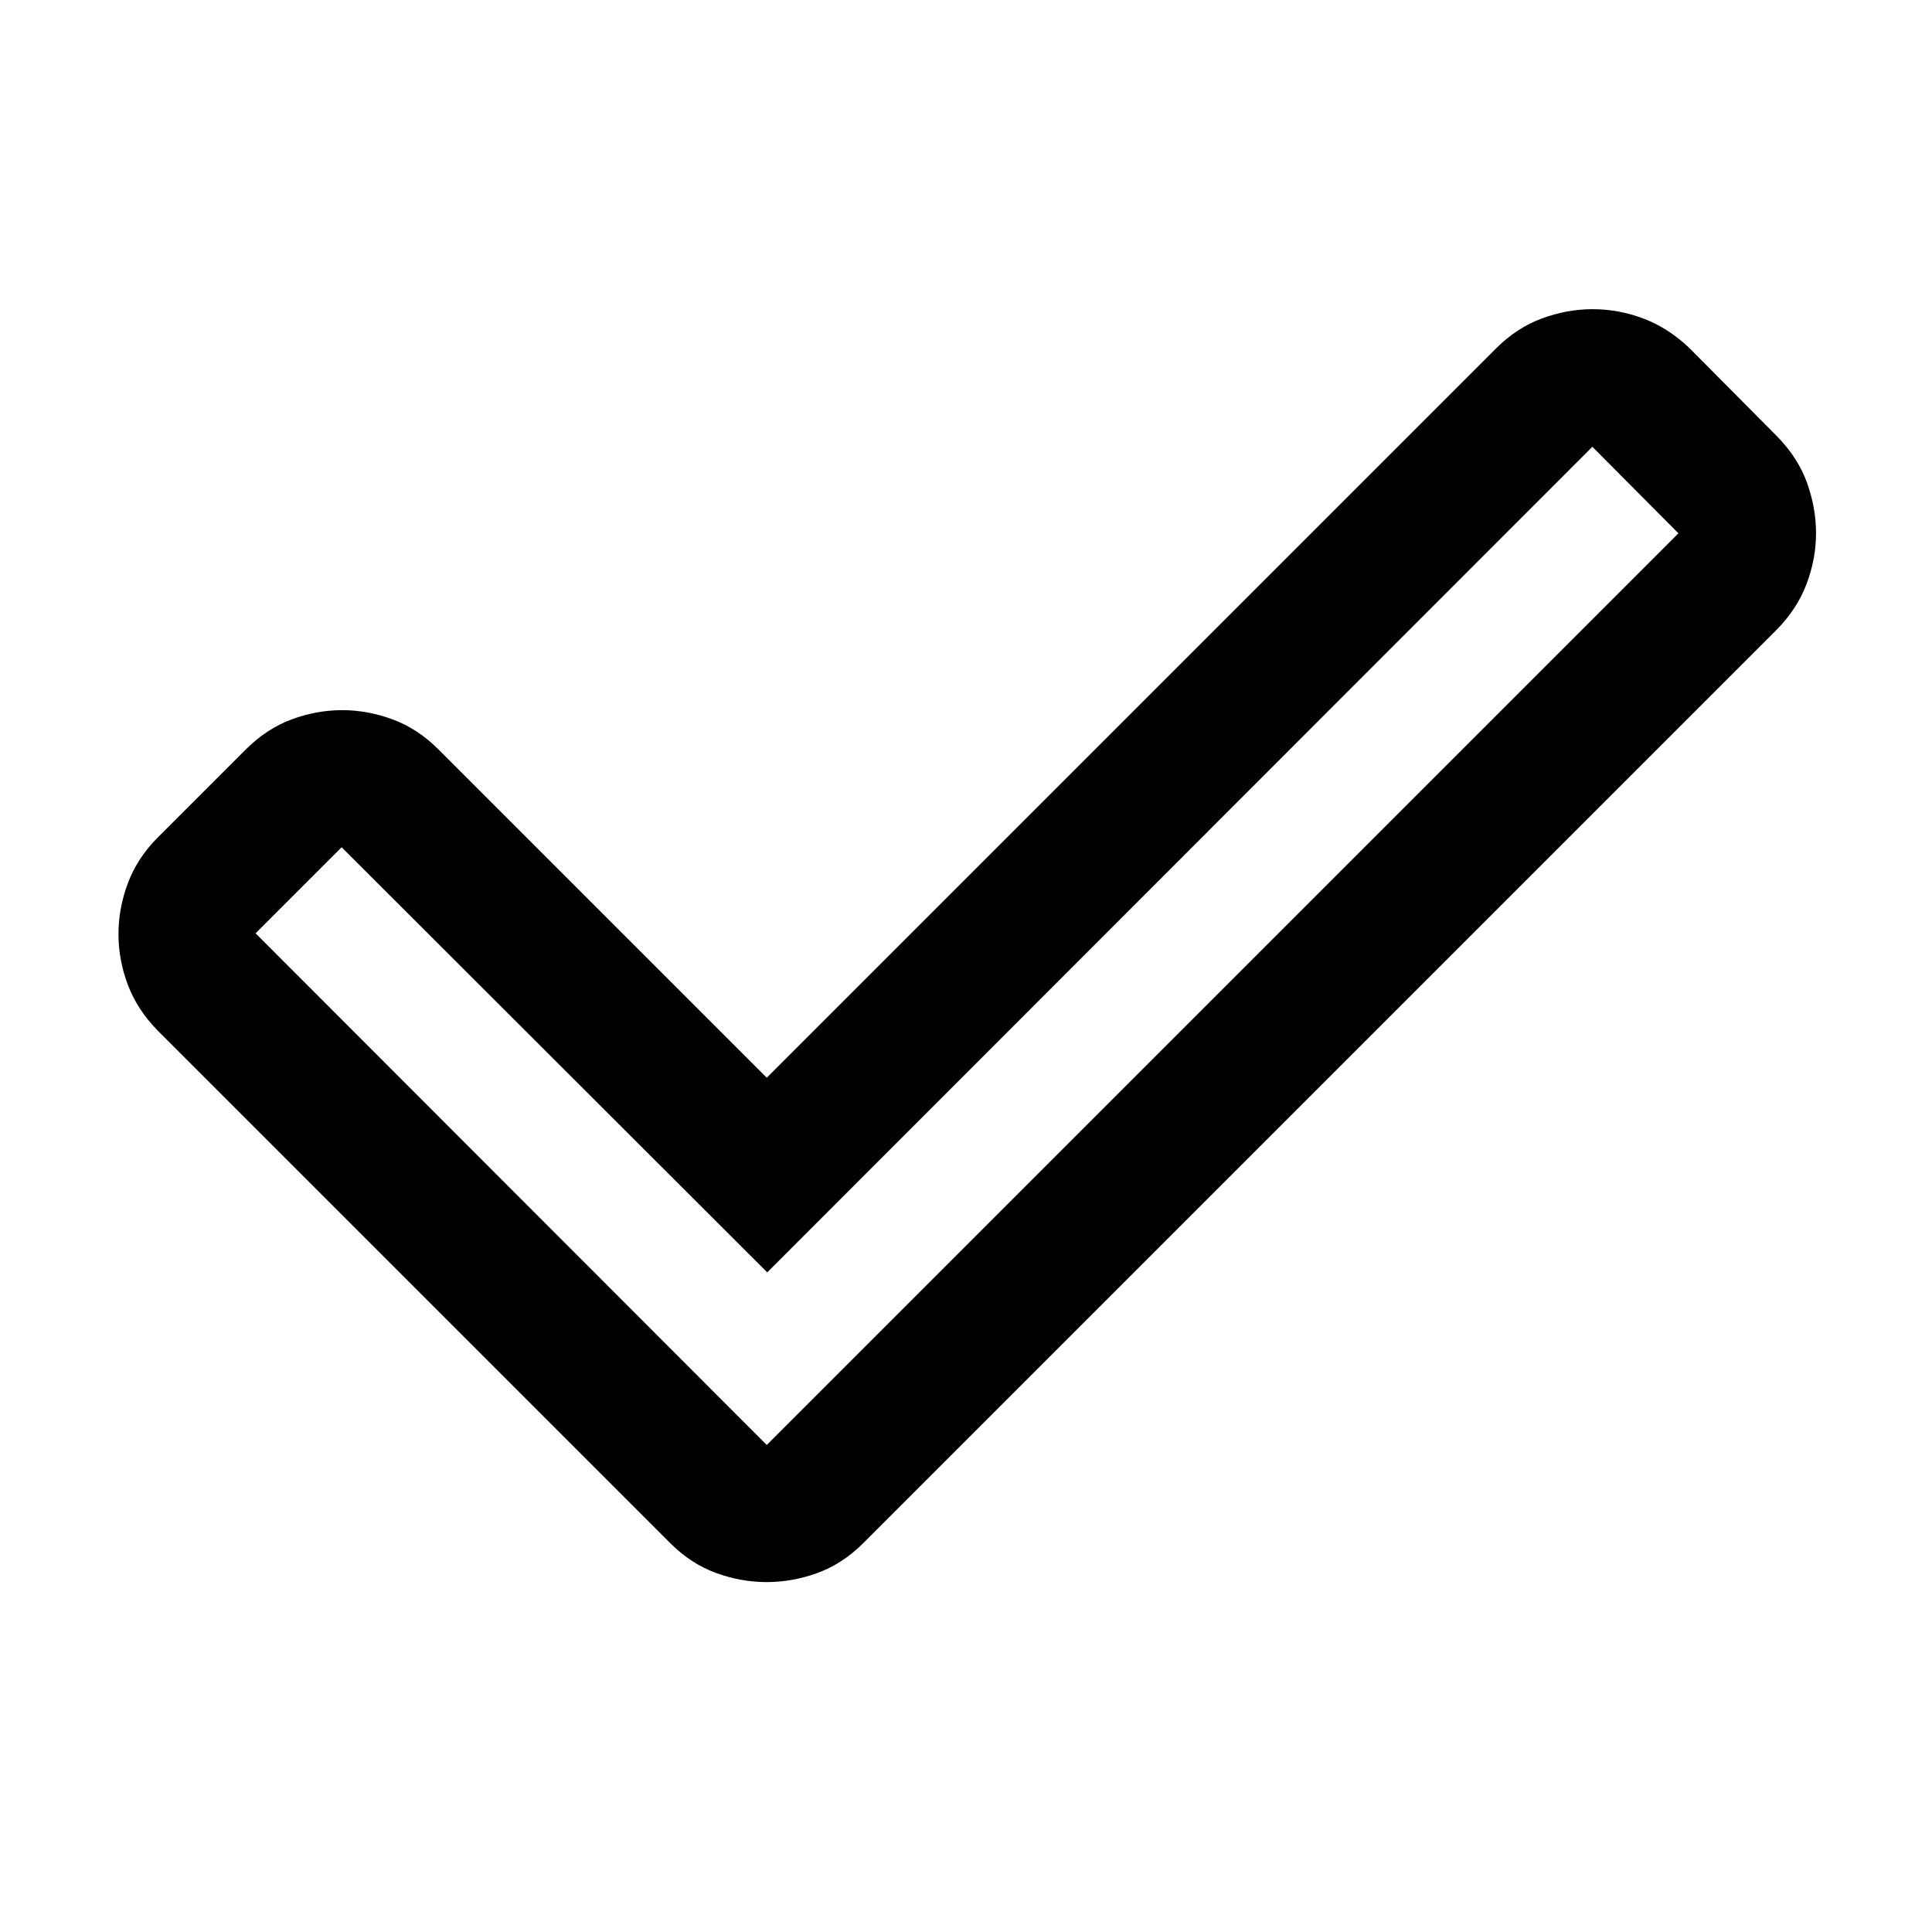 <svg xmlns="http://www.w3.org/2000/svg" width="48" height="48" viewBox="0 -960 960 960"><path d="m381-242 453-453-42.76-43-410 410.24L169.76-539 127-496.24 381-242Zm-47.74 48.98-255-255q-10.04-10.23-14.72-22.6-4.67-12.37-4.67-25.21 0-12.84 4.67-25.32 4.68-12.47 14.72-22.59l43.65-43.65q10.55-10.54 22.98-15.14 12.44-4.6 25.11-4.6t25.11 4.6q12.43 4.6 22.63 14.79L381-424.48l362.5-362.5q10.2-10.19 22.69-14.79 12.49-4.6 25.23-4.6 12.73 0 25.05 4.6 12.31 4.6 22.93 14.66l43.63 43.95q10.38 10.6 14.86 23.05 4.48 12.44 4.48 25.11t-4.67 25.08q-4.68 12.4-14.72 22.66L428.74-193.02q-10.28 10.19-22.69 14.67-12.42 4.48-25.07 4.48t-25.05-4.48q-12.41-4.48-22.67-14.67Z"/></svg>